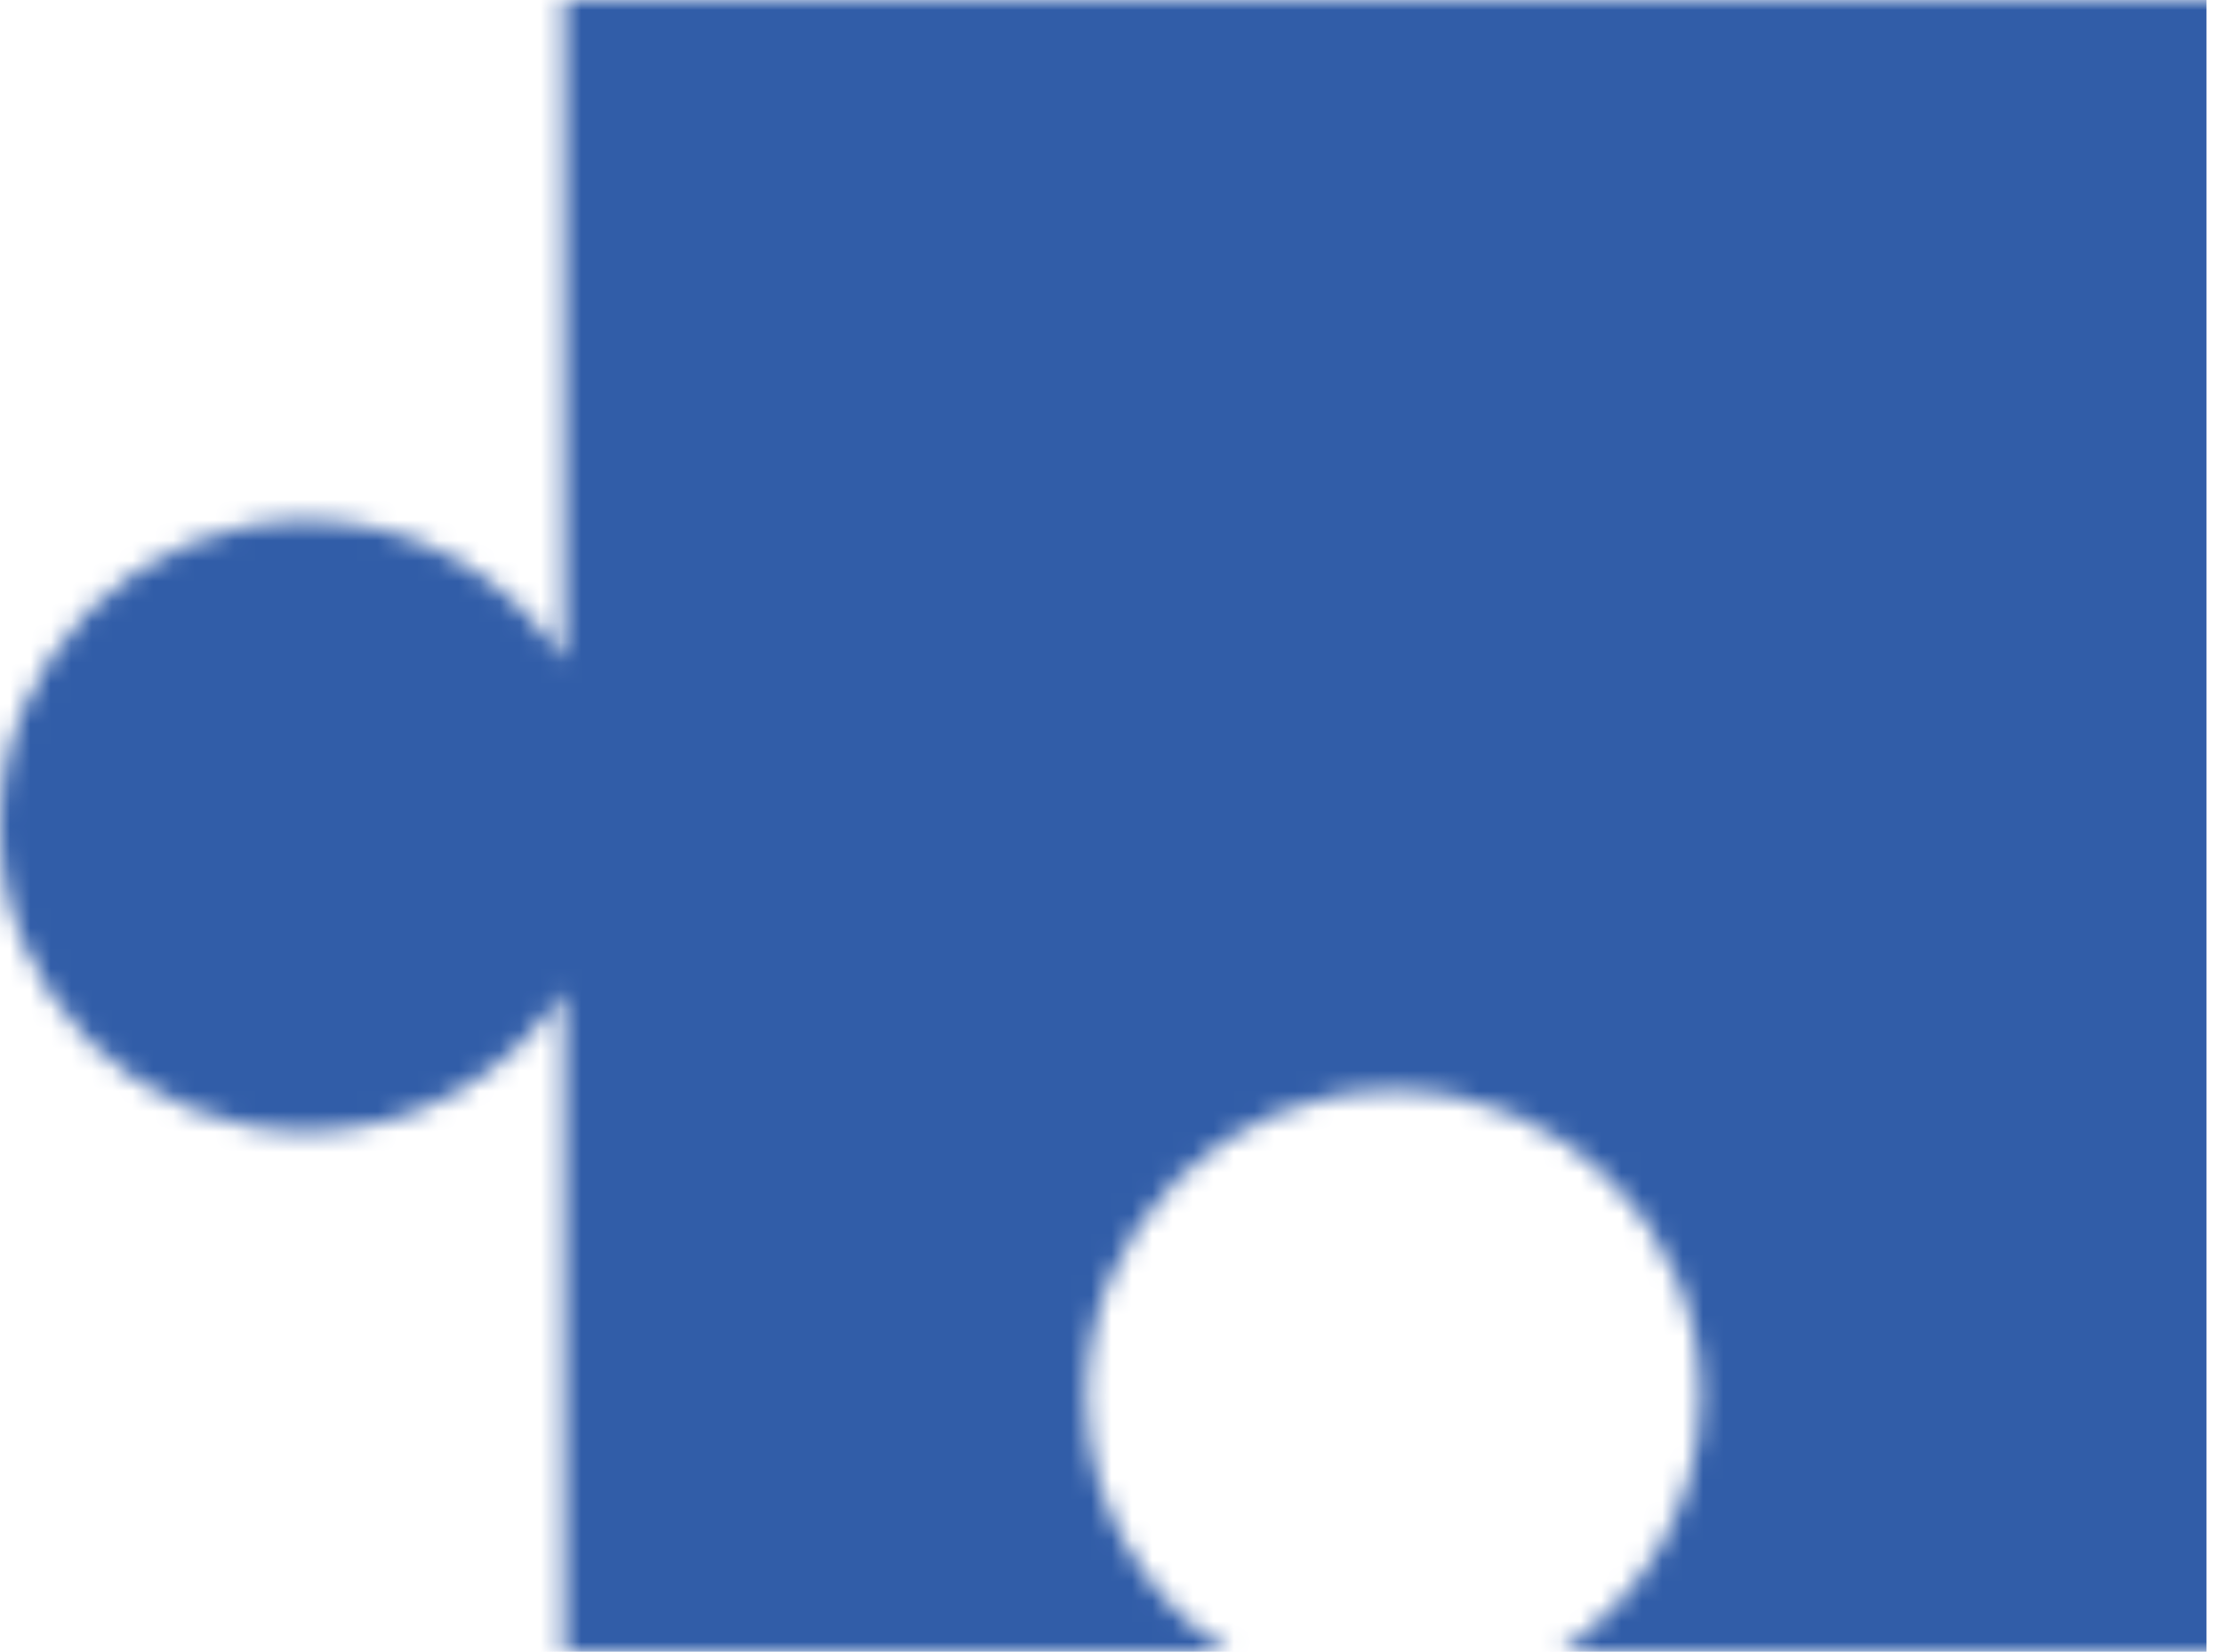 <svg width="109" height="81" viewBox="0 0 109 81" fill="none" xmlns="http://www.w3.org/2000/svg">
<mask id="mask0_741_32457" style="mask-type:alpha" maskUnits="userSpaceOnUse" x="0" y="0" width="109" height="81">
<path d="M27.657 0V32.4C24.972 28.269 20.336 25.515 15.049 25.515C6.751 25.515 0 32.238 0 40.5C0 48.762 6.751 55.485 15.049 55.485C20.336 55.485 24.972 52.731 27.657 48.6V81H60.194C56.045 78.327 53.28 73.71 53.28 68.445C53.28 60.183 60.031 53.46 68.328 53.46C76.625 53.46 83.377 60.183 83.377 68.445C83.377 73.71 80.611 78.327 76.463 81H109V0H27.657Z" fill="white"/>
</mask>
<g mask="url(#mask0_741_32457)">
<rect width="2032.77" height="1620" transform="translate(-1924.58)" fill="#315DA8"/>
</g>
</svg>
